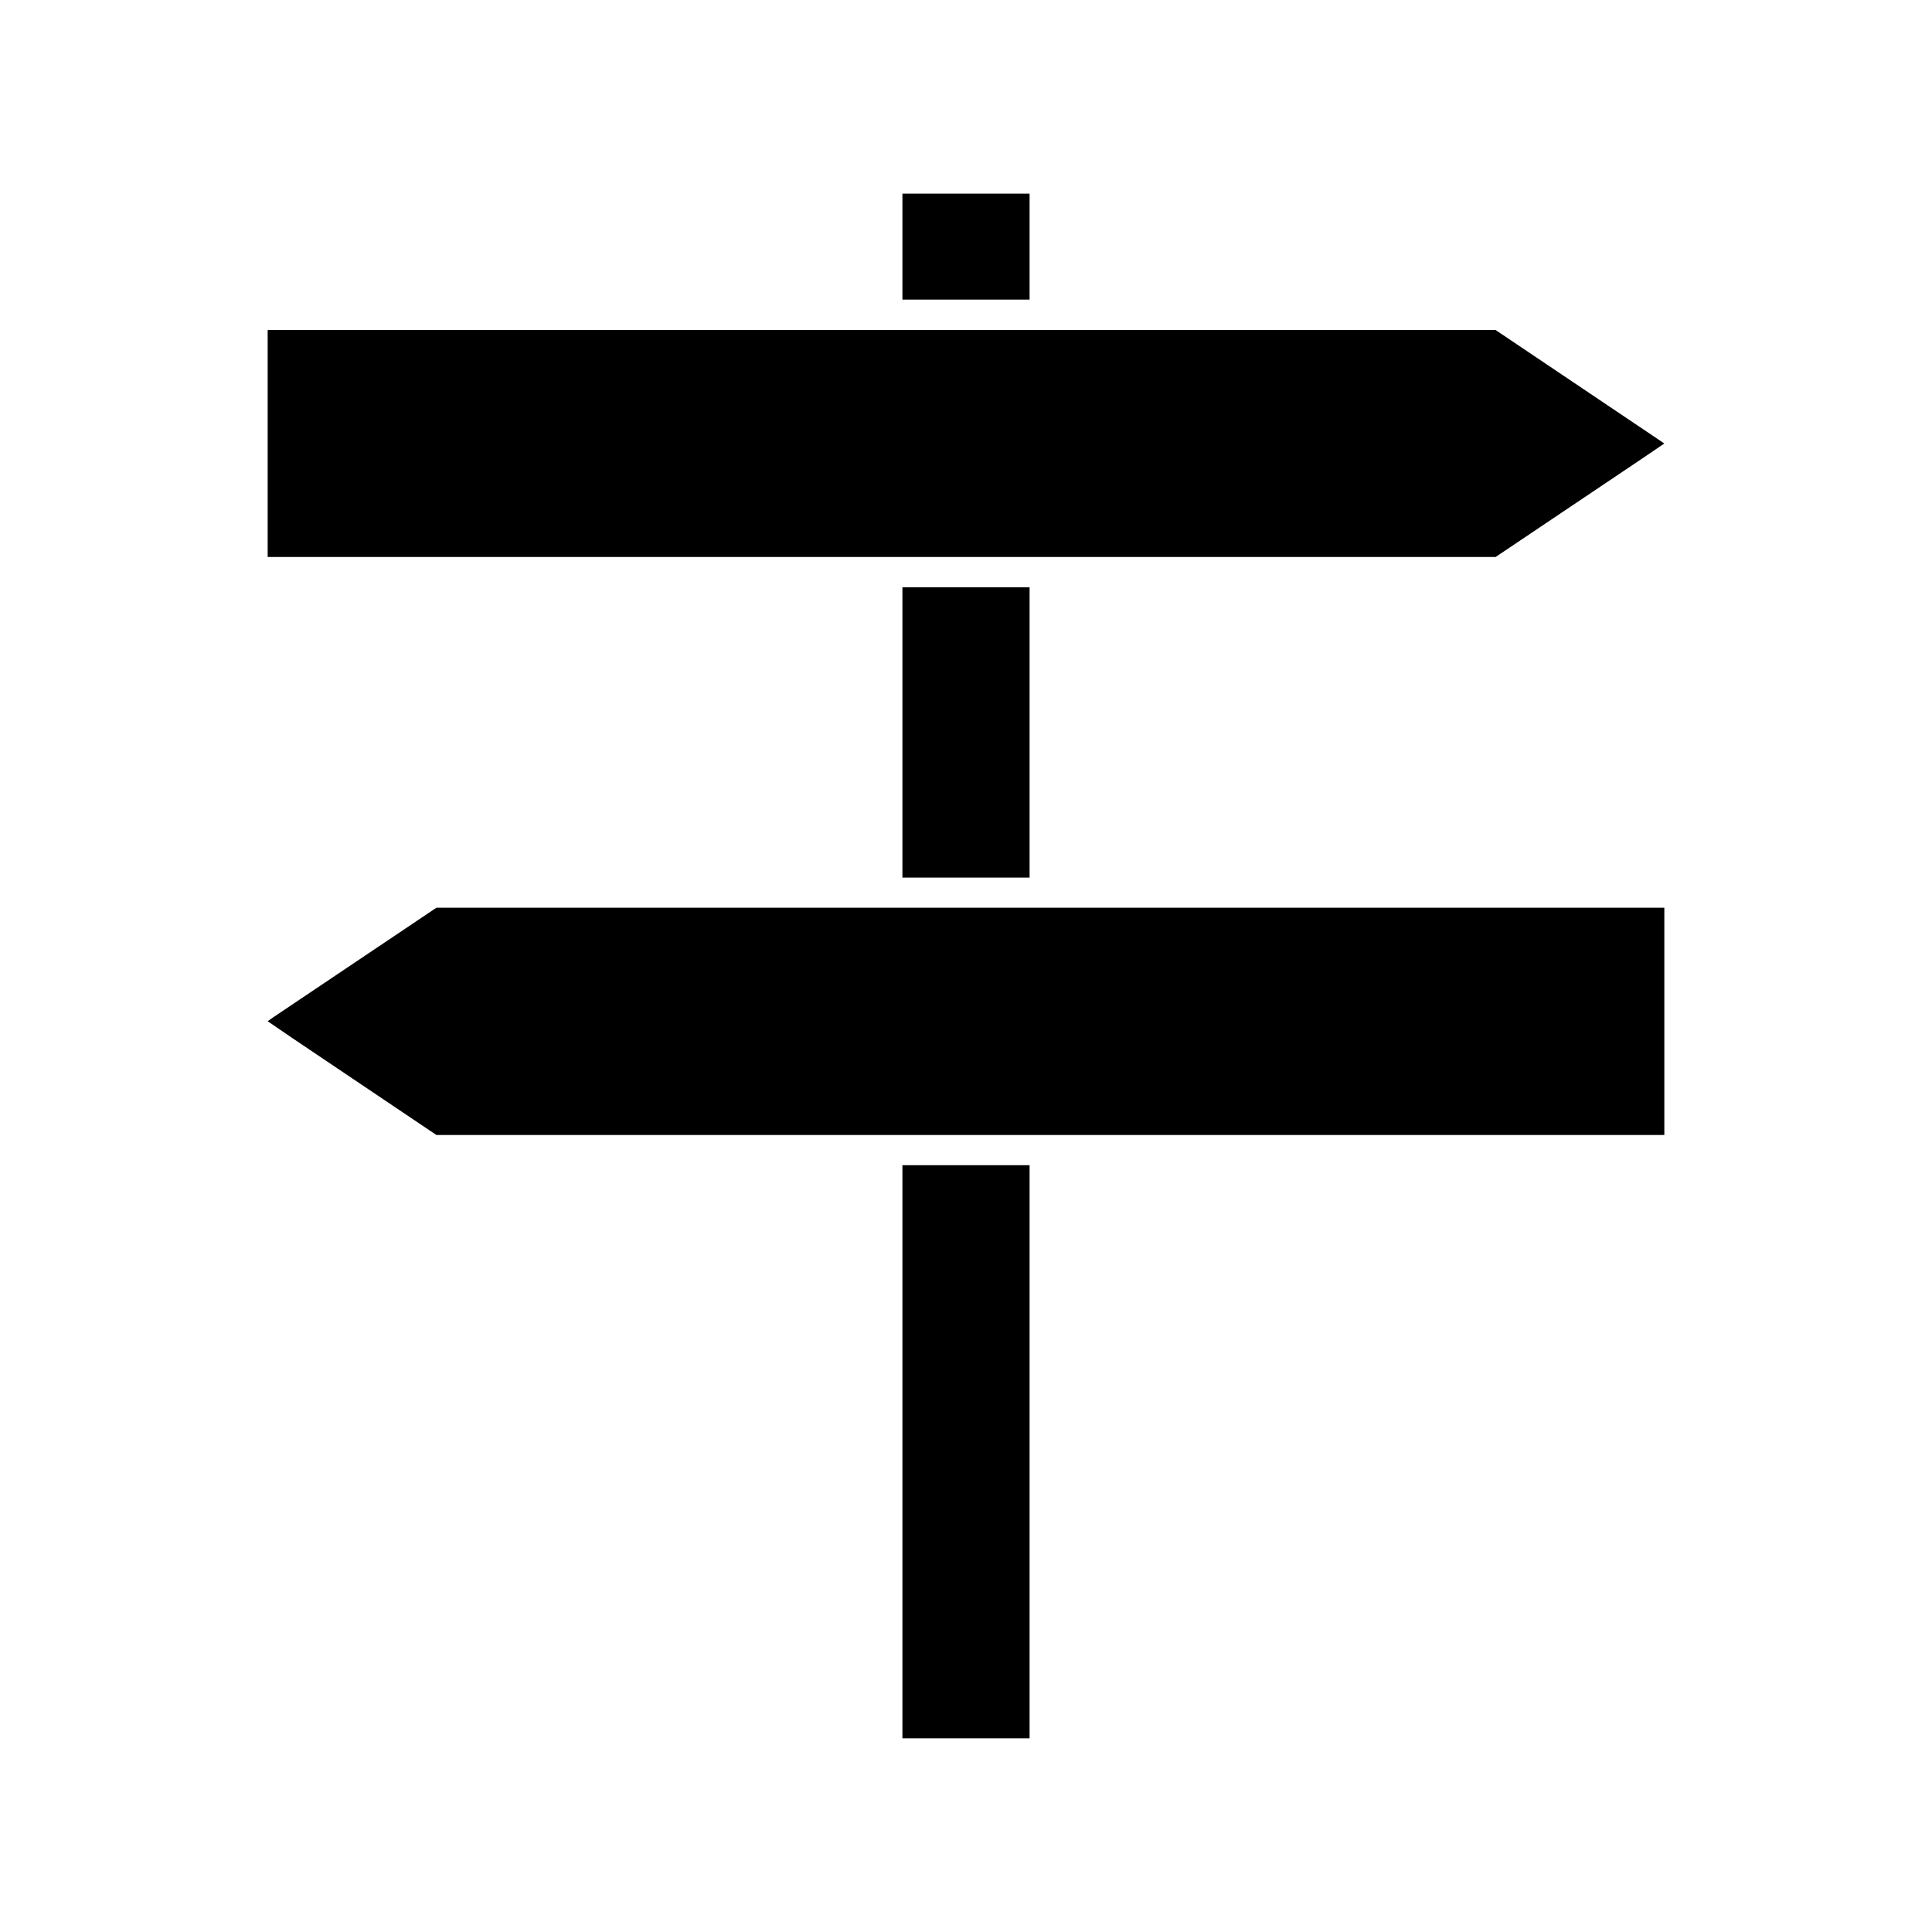 <?xml version="1.0" encoding="UTF-8"?>
<!-- Uploaded to: SVG Repo, www.svgrepo.com, Generator: SVG Repo Mixer Tools -->
<svg fill="#000000" width="800px" height="800px" version="1.1" viewBox="144 144 512 512" xmlns="http://www.w3.org/2000/svg">
 <g>
  <path d="m383.15 195.32h33.699v28.078h-33.699z"/>
  <path d="m383.15 299.63h33.699v76.941h-33.699z"/>
  <path d="m383.15 452.79h33.699v151.88h-33.699z"/>
  <path d="m578.45 266.02 6.613-4.484-3.148-2.129-41.559-27.945h-325.42v60.145h325.42z"/>
  <path d="m216.27 413.69-1.332 0.945 6.211 4.25 38.496 25.898h325.42v-60.219h-325.42z"/>
 </g>
</svg>